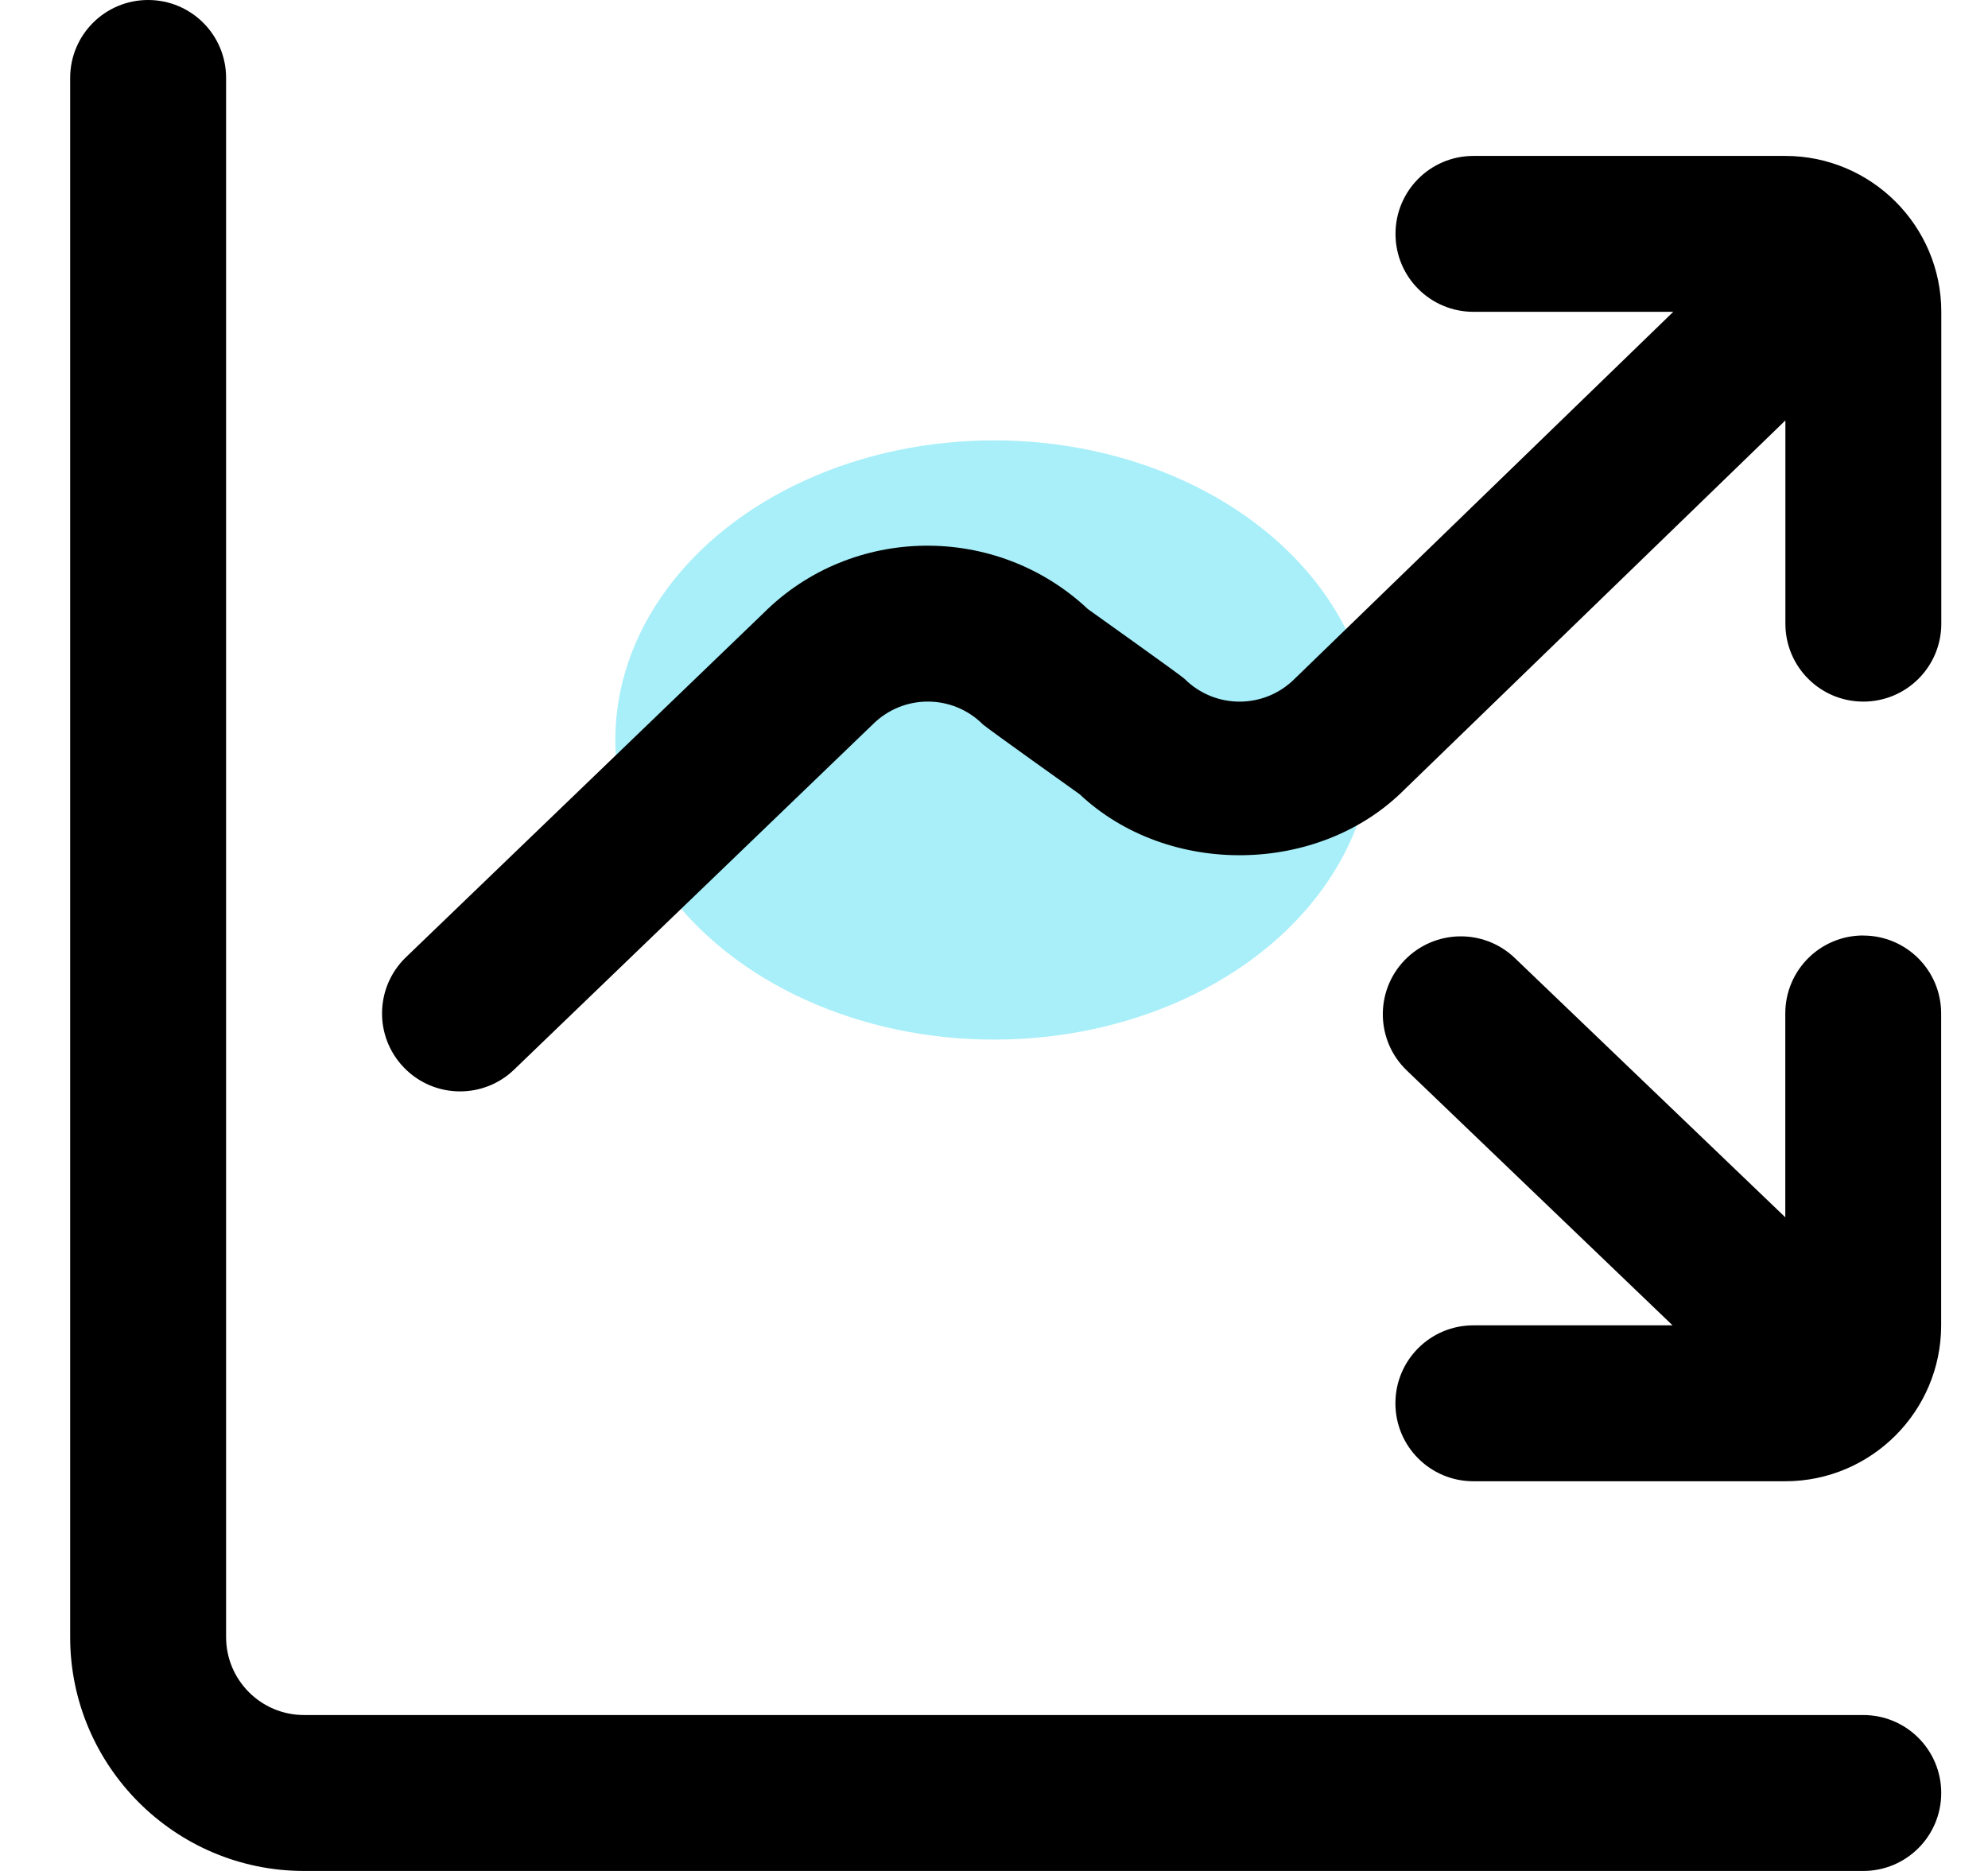 <svg width="85" height="80" viewBox="0 0 85 80" fill="none" xmlns="http://www.w3.org/2000/svg">
<g clip-path="url(#clip0_210_16737)">
<g filter="url(#filter0_f_210_16737)">
<ellipse cx="42.5" cy="31.641" rx="16.191" ry="12.811" fill="#83E9F7" fill-opacity="0.7"/>
</g>
<g clip-path="url(#clip1_210_16737)">
<path d="M83 76.667C83 78.51 81.51 80 79.667 80H13C7.487 80 3 75.513 3 70V3.333C3 1.49 4.49 0 6.333 0C8.177 0 9.667 1.49 9.667 3.333V70C9.667 71.84 11.16 73.333 13 73.333H79.667C81.51 73.333 83 74.823 83 76.667ZM76.333 6.667H63C61.157 6.667 59.667 8.157 59.667 10C59.667 11.843 61.157 13.333 63 13.333H71.543L55.357 29.023C54.053 30.327 51.947 30.327 50.643 29.023C50.51 28.89 46.513 26.043 46.513 26.043C42.597 22.363 36.42 22.44 32.643 26.217L17.357 40.93C16.03 42.207 15.99 44.32 17.267 45.643C17.92 46.323 18.793 46.667 19.67 46.667C20.503 46.667 21.337 46.357 21.98 45.737L37.313 30.977C38.617 29.673 40.723 29.673 42.027 30.977C42.16 31.11 46.157 33.957 46.157 33.957C49.957 37.53 56.407 37.407 60.037 33.773L76.337 17.977V26.667C76.337 28.51 77.827 30 79.67 30C81.513 30 83.003 28.51 83.003 26.667V13.333C83.003 9.657 80.01 6.667 76.333 6.667ZM79.667 40C77.823 40 76.333 41.49 76.333 43.333V52.05L64.767 40.963C63.437 39.69 61.33 39.737 60.053 41.06C58.777 42.39 58.823 44.5 60.15 45.773L71.513 56.67H62.997C61.153 56.67 59.663 58.16 59.663 60.003C59.663 61.847 61.153 63.337 62.997 63.337H76.33C80.007 63.337 82.997 60.347 82.997 56.67V43.337C82.997 41.493 81.507 40.003 79.663 40.003L79.667 40Z" fill="black"/>
</g>
</g>
<defs>
<filter id="filter0_f_210_16737" x="6.31" y="-1.17" width="72.381" height="65.623" filterUnits="userSpaceOnUse" color-interpolation-filters="sRGB">
<feFlood flood-opacity="0" result="BackgroundImageFix"/>
<feBlend mode="normal" in="SourceGraphic" in2="BackgroundImageFix" result="shape"/>
<feGaussianBlur stdDeviation="10" result="effect1_foregroundBlur_210_16737"/>
</filter>
<clipPath id="clip0_210_16737">
<rect width="84" height="80" fill="white" transform="translate(0.5)"/>
</clipPath>
<clipPath id="clip1_210_16737">
<rect width="80" height="80" fill="white" transform="translate(3)"/>
</clipPath>
</defs>
</svg>
